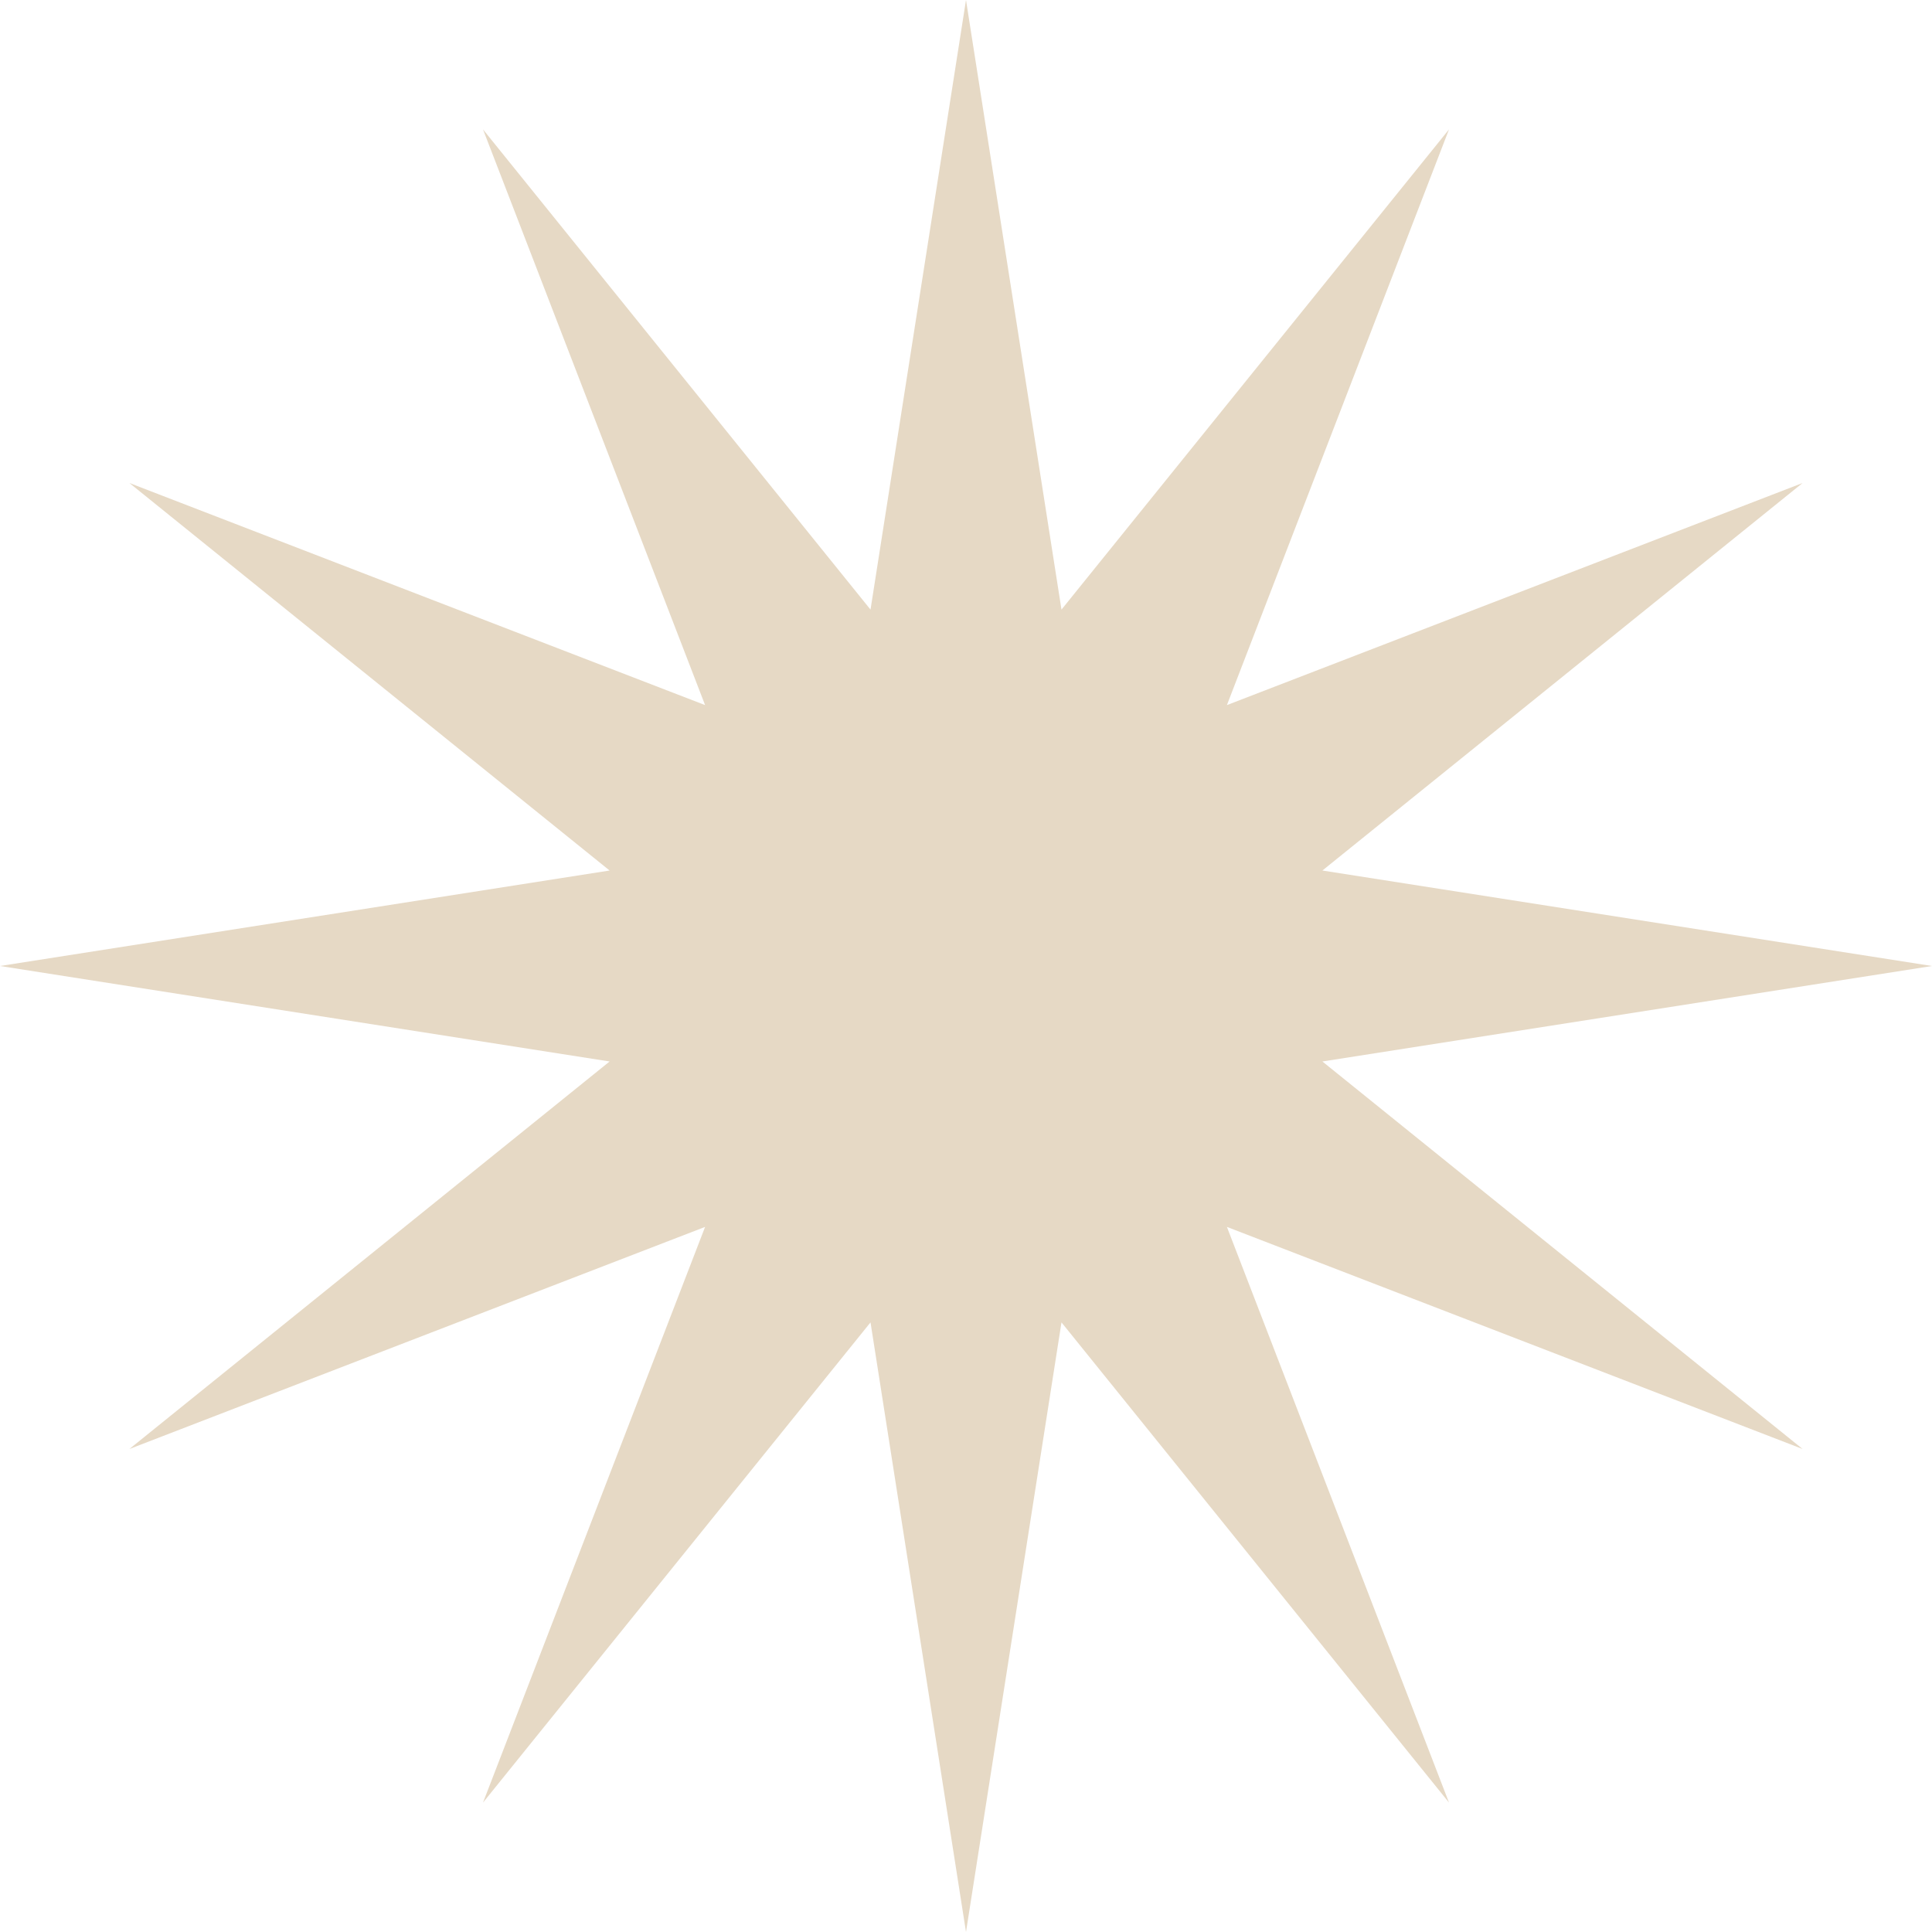 <?xml version="1.0" encoding="UTF-8"?> <svg xmlns="http://www.w3.org/2000/svg" width="45" height="45" viewBox="0 0 45 45" fill="none"><path d="M22.5 0L24.724 14.199L33.75 3.014L28.577 16.423L41.986 11.25L30.801 20.276L45 22.5L30.801 24.724L41.986 33.75L28.577 28.577L33.75 41.986L24.724 30.801L22.5 45L20.276 30.801L11.25 41.986L16.423 28.577L3.014 33.75L14.199 24.724L0 22.5L14.199 20.276L3.014 11.25L16.423 16.423L11.25 3.014L20.276 14.199L22.5 0Z" fill="#E6D9C5"></path></svg> 